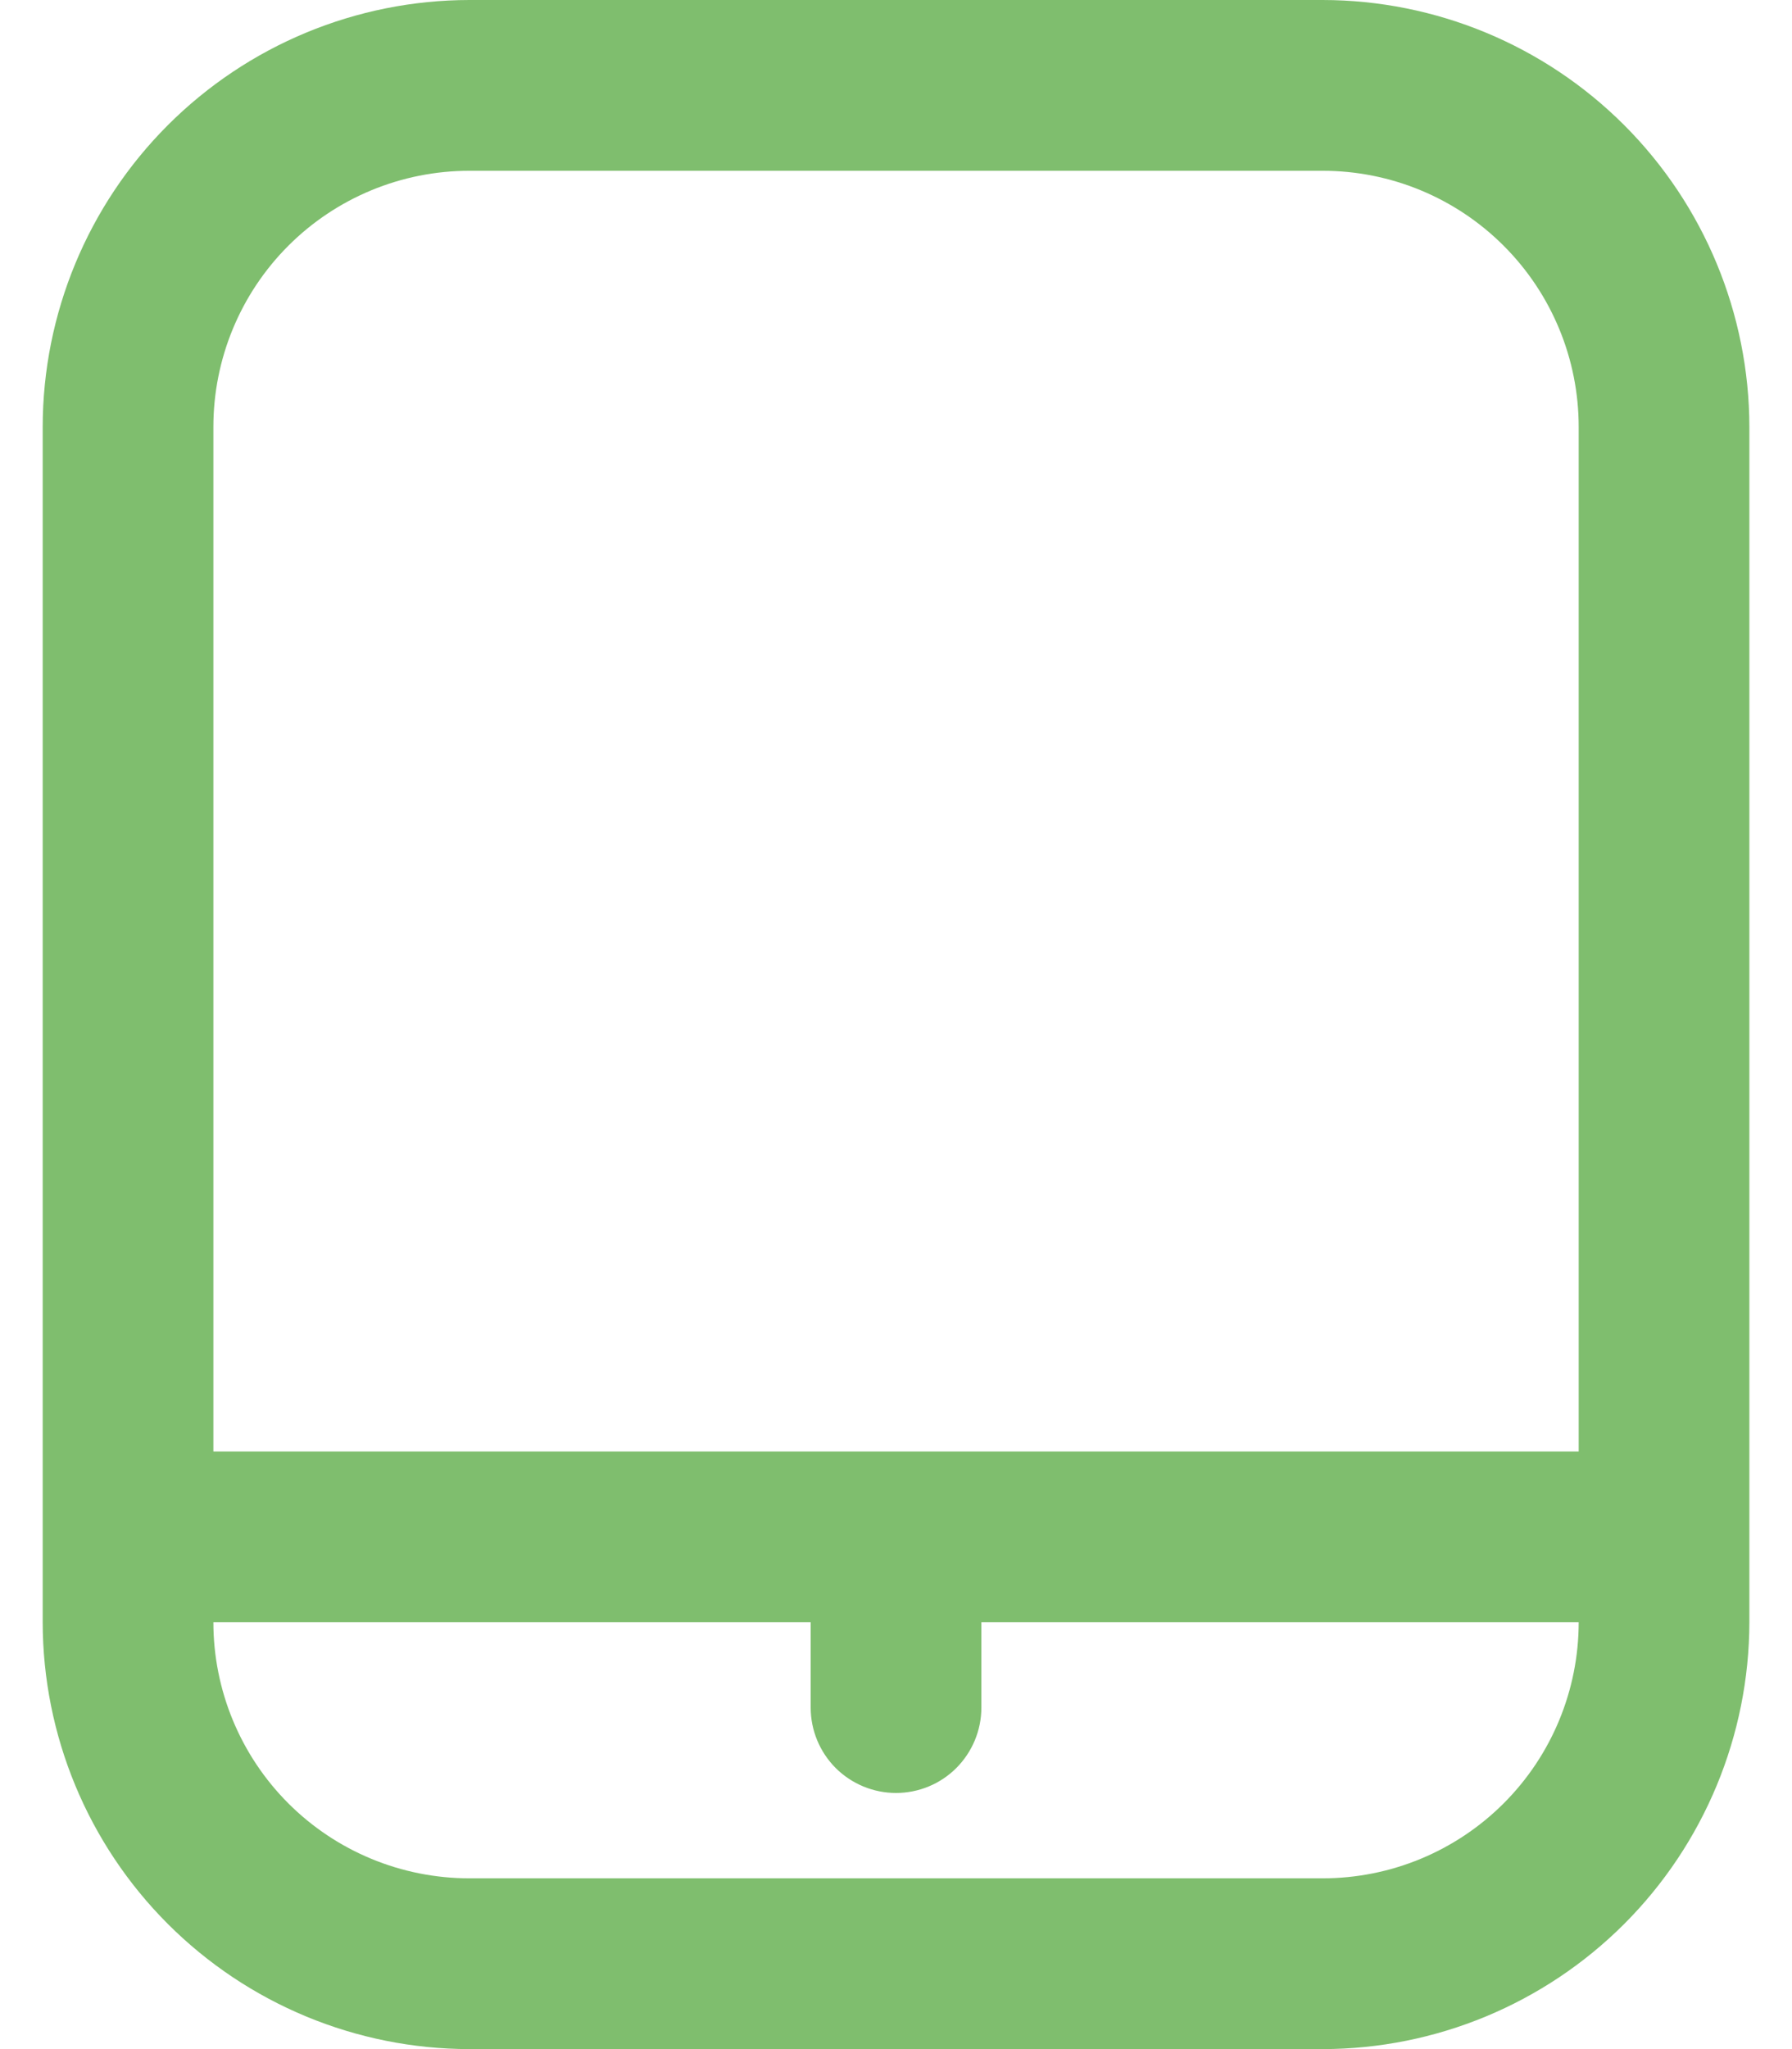 <?xml version="1.0" encoding="UTF-8" standalone="no"?>
<svg
   xmlns:dc="http://purl.org/dc/elements/1.1/"
   xmlns:cc="http://creativecommons.org/ns#"
   xmlns:rdf="http://www.w3.org/1999/02/22-rdf-syntax-ns#"
   xmlns:svg="http://www.w3.org/2000/svg"
   xmlns="http://www.w3.org/2000/svg"
   id="svg4"
   version="1.1"
   fill="none"
   viewBox="0 0 28 32"
   height="32"
   width="28">
  <defs
     id="defs8" />
  <path
     id="path2"
     fill="#7FBE6E"
     d="M20.667 0H7.334C5.566 0.002 3.872 0.705 2.622 1.955C1.372 3.205 0.669 4.899 0.667 6.667V25.333C0.669 27.101 1.372 28.795 2.622 30.045C3.872 31.295 5.566 31.998 7.334 32H20.667C22.434 31.998 24.129 31.295 25.379 30.045C26.628 28.795 27.331 27.101 27.334 25.333V6.667C27.331 4.899 26.628 3.205 25.379 1.955C24.129 0.705 22.434 0.002 20.667 0V0ZM7.334 2.667H20.667C21.728 2.667 22.745 3.088 23.495 3.838C24.246 4.588 24.667 5.606 24.667 6.667V22.667H3.334V6.667C3.334 5.606 3.755 4.588 4.505 3.838C5.255 3.088 6.273 2.667 7.334 2.667ZM20.667 29.333H7.334C6.273 29.333 5.255 28.912 4.505 28.162C3.755 27.412 3.334 26.394 3.334 25.333H12.667V26.667C12.667 27.02 12.807 27.359 13.057 27.61C13.308 27.86 13.647 28 14 28C14.354 28 14.693 27.86 14.943 27.61C15.193 27.359 15.334 27.02 15.334 26.667V25.333H24.667C24.667 26.394 24.246 27.412 23.495 28.162C22.745 28.912 21.728 29.333 20.667 29.333Z" />
</svg>
